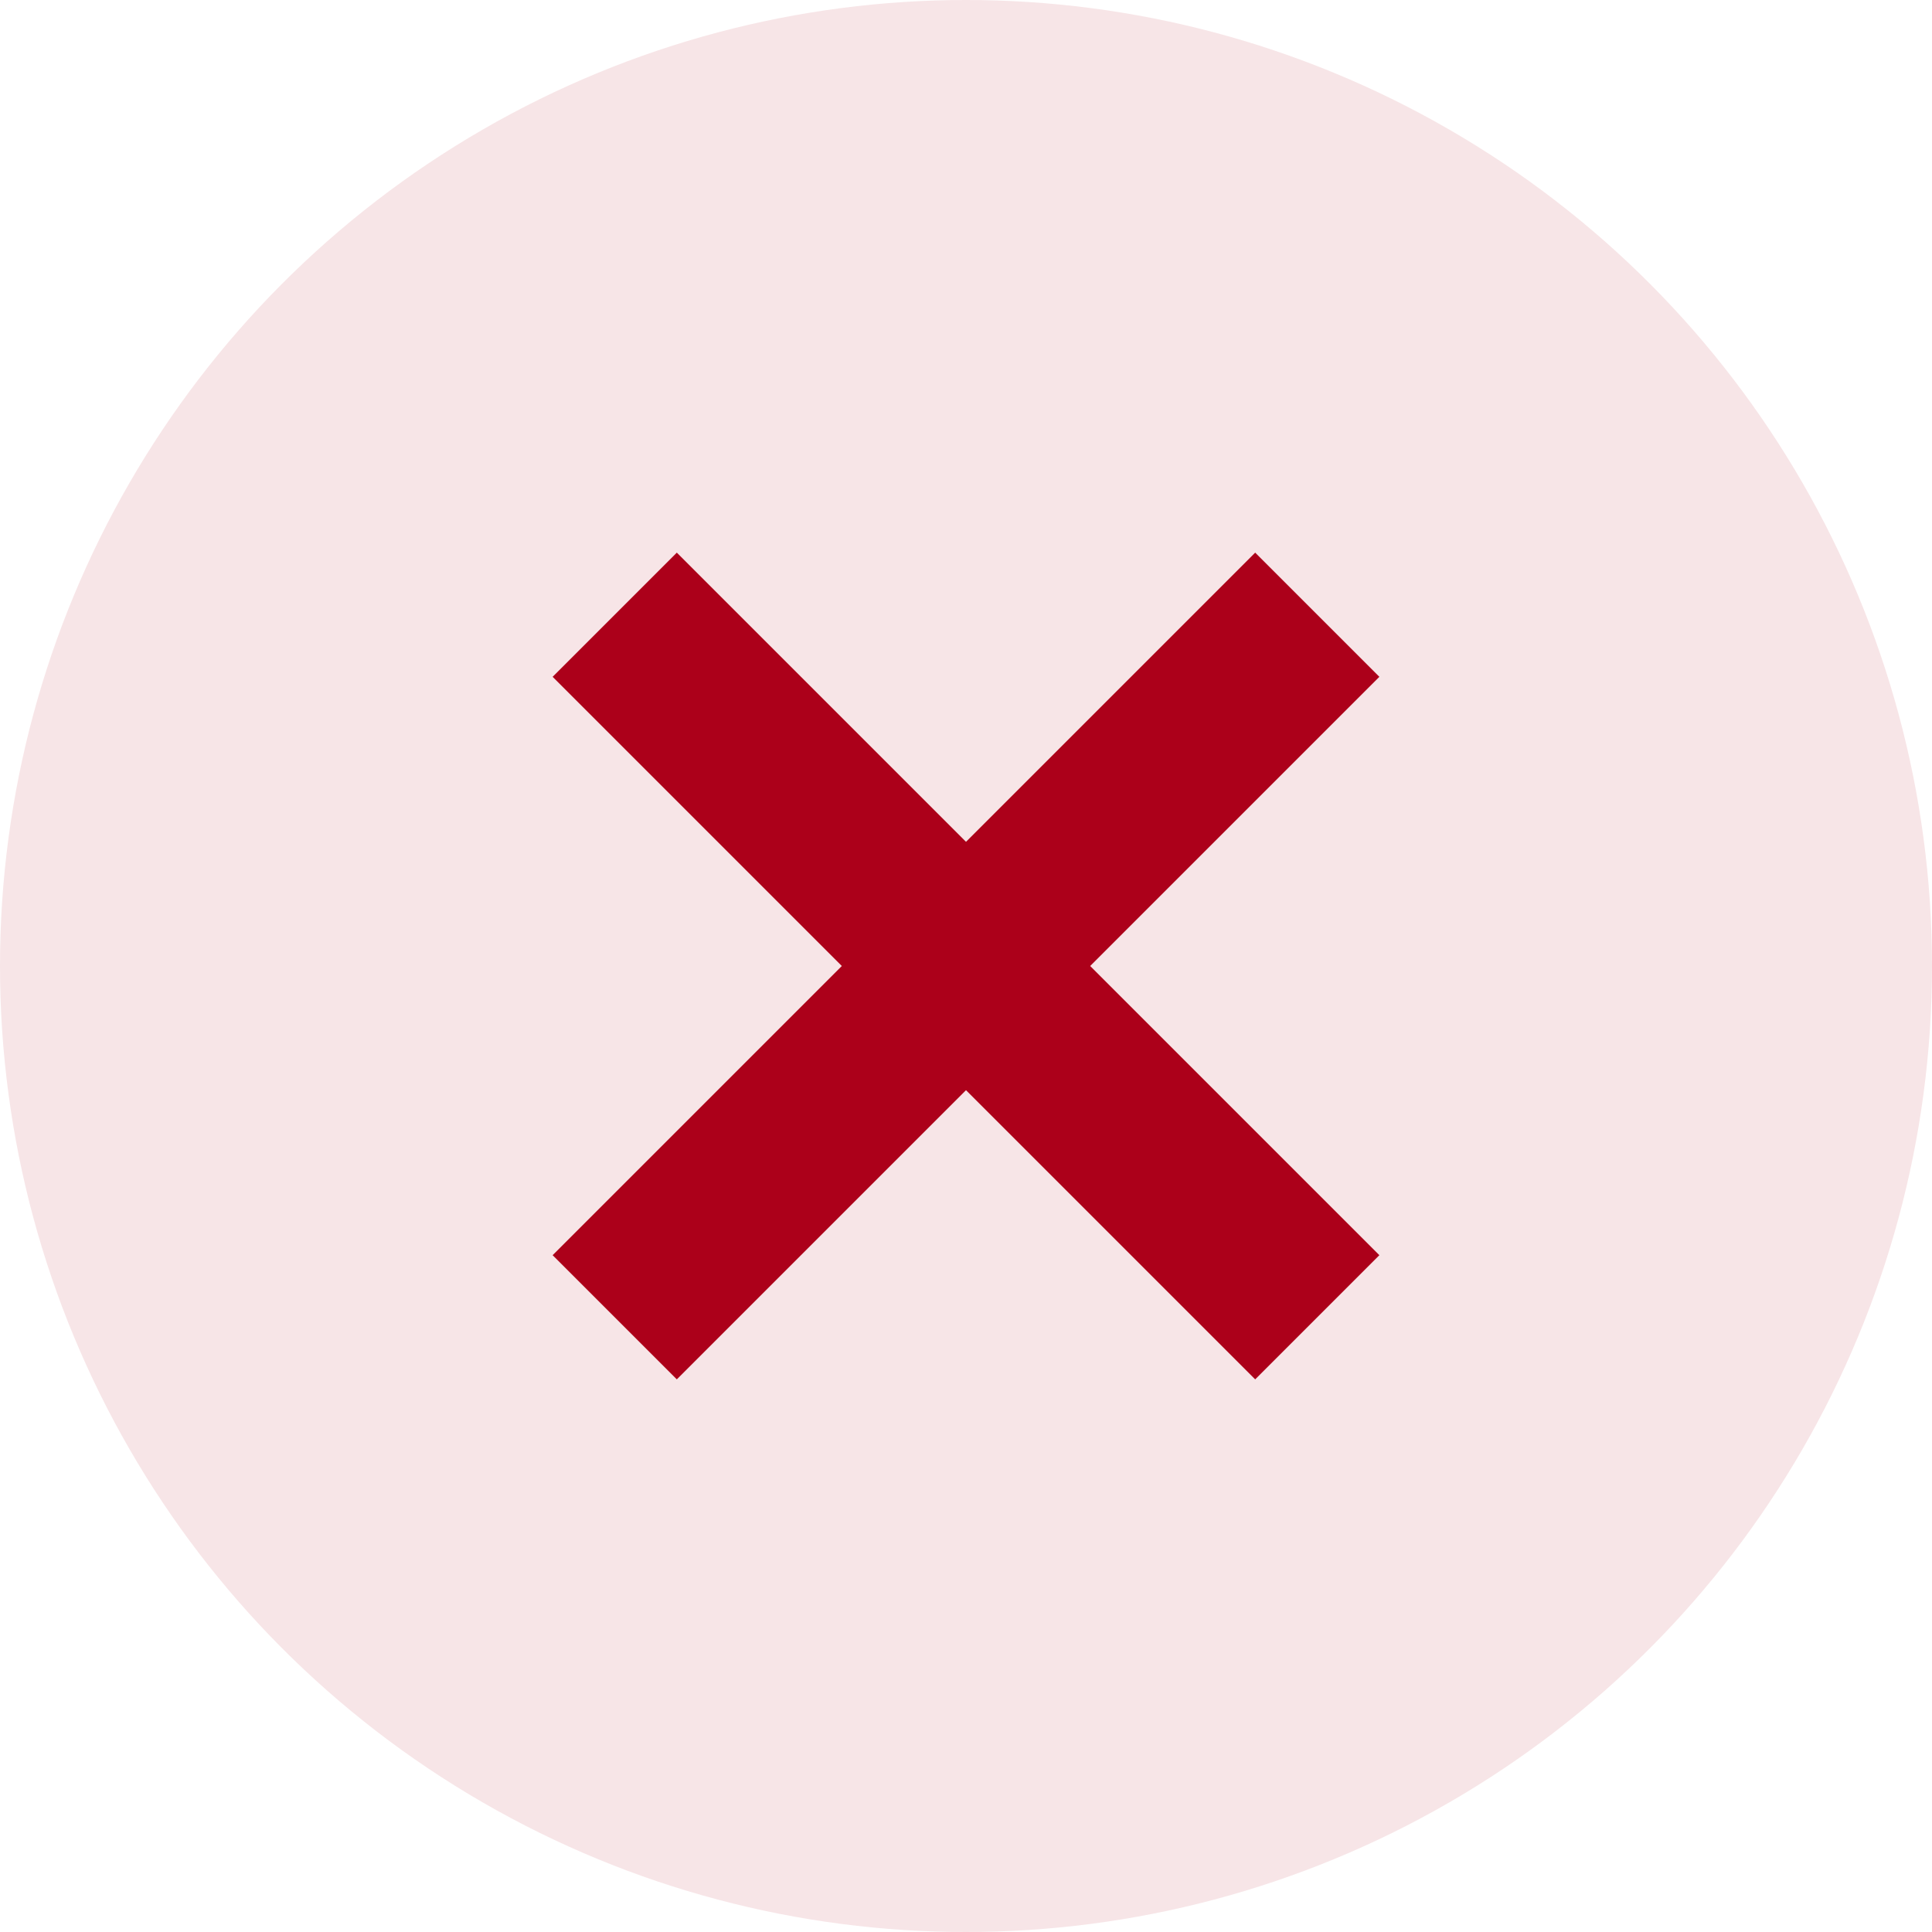 <svg xmlns="http://www.w3.org/2000/svg" width="22" height="22" viewBox="0 0 22 22">
  <g id="Group_598" data-name="Group 598" transform="translate(-554 -283)">
    <g id="Group_596" data-name="Group 596" transform="translate(416.154 -1957)">
      <circle id="Ellipse_4" data-name="Ellipse 4" cx="11" cy="11" r="11" transform="translate(137.846 2240)" fill="#f7e5e7"/>
    </g>
    <g id="Group_597" data-name="Group 597" transform="translate(0.082 0.031)">
      <path id="Line_18" data-name="Line 18" d="M.707,8.707-.707,7.293l8-8L8.707.707Z" transform="translate(560.918 289.969)" fill="#ac001a"/>
      <path id="Line_19" data-name="Line 19" d="M7.293,8.707l-8-8L.707-.707l8,8Z" transform="translate(560.918 289.969)" fill="#ac001a"/>
    </g>
  </g>
</svg>
